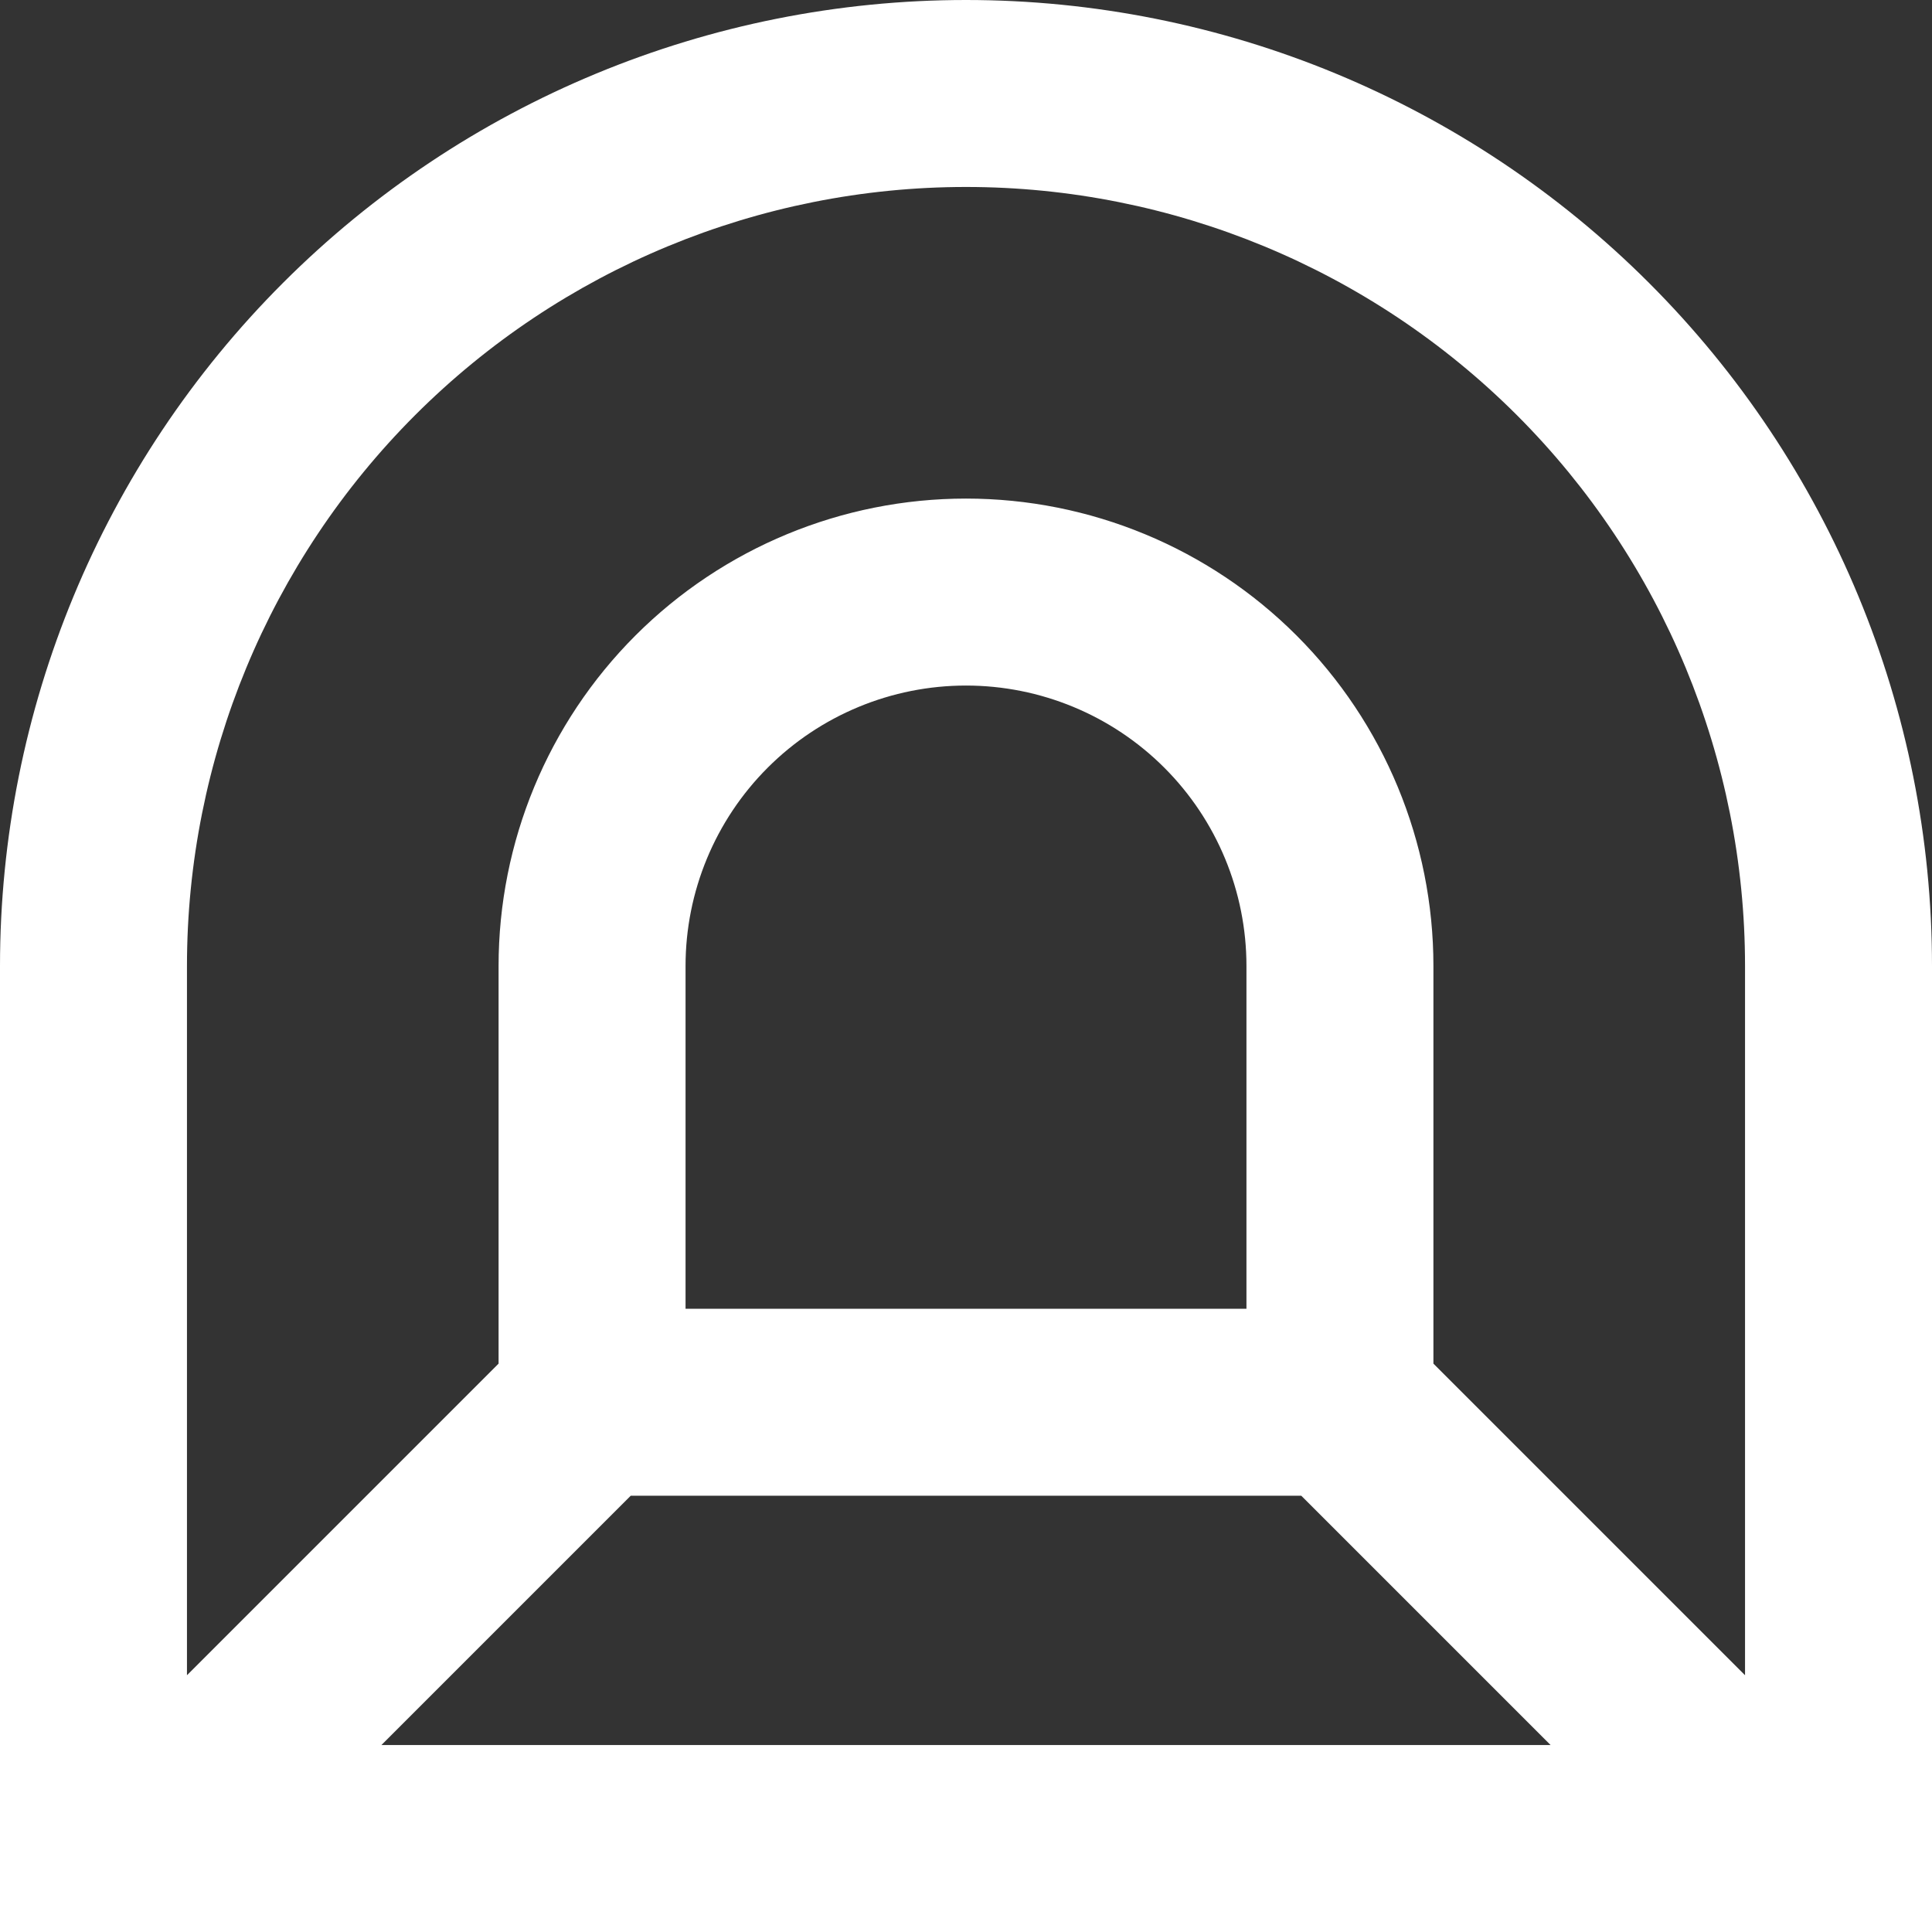 <svg width="62" height="62" viewBox="0 0 62 62" fill="none" xmlns="http://www.w3.org/2000/svg">
<rect x="0" y="0" width="62" height="62" fill="#333333" stroke="none"/>
<path d="M62 31C62 22.778 58.734 14.893 52.92 9.08C47.107 3.266 39.222 0 31 0C22.778 0 14.893 3.266 9.08 9.08C3.266 14.893 0 22.778 0 31V62H62V31ZM31 6C37.63 6 43.989 8.634 48.678 13.322C53.366 18.011 56 24.37 56 31V53.76L46 43.76V31C46 27.022 44.42 23.206 41.607 20.393C38.794 17.58 34.978 16 31 16C27.022 16 23.206 17.58 20.393 20.393C17.58 23.206 16 27.022 16 31V43.76L6 53.76V31C6 24.37 8.634 18.011 13.322 13.322C18.011 8.634 24.37 6 31 6ZM20.24 48H41.76L49.76 56H12.24L20.24 48ZM22 42V31C22 28.613 22.948 26.324 24.636 24.636C26.324 22.948 28.613 22 31 22C33.387 22 35.676 22.948 37.364 24.636C39.052 26.324 40 28.613 40 31V42H22Z" fill="white"/>
</svg>
